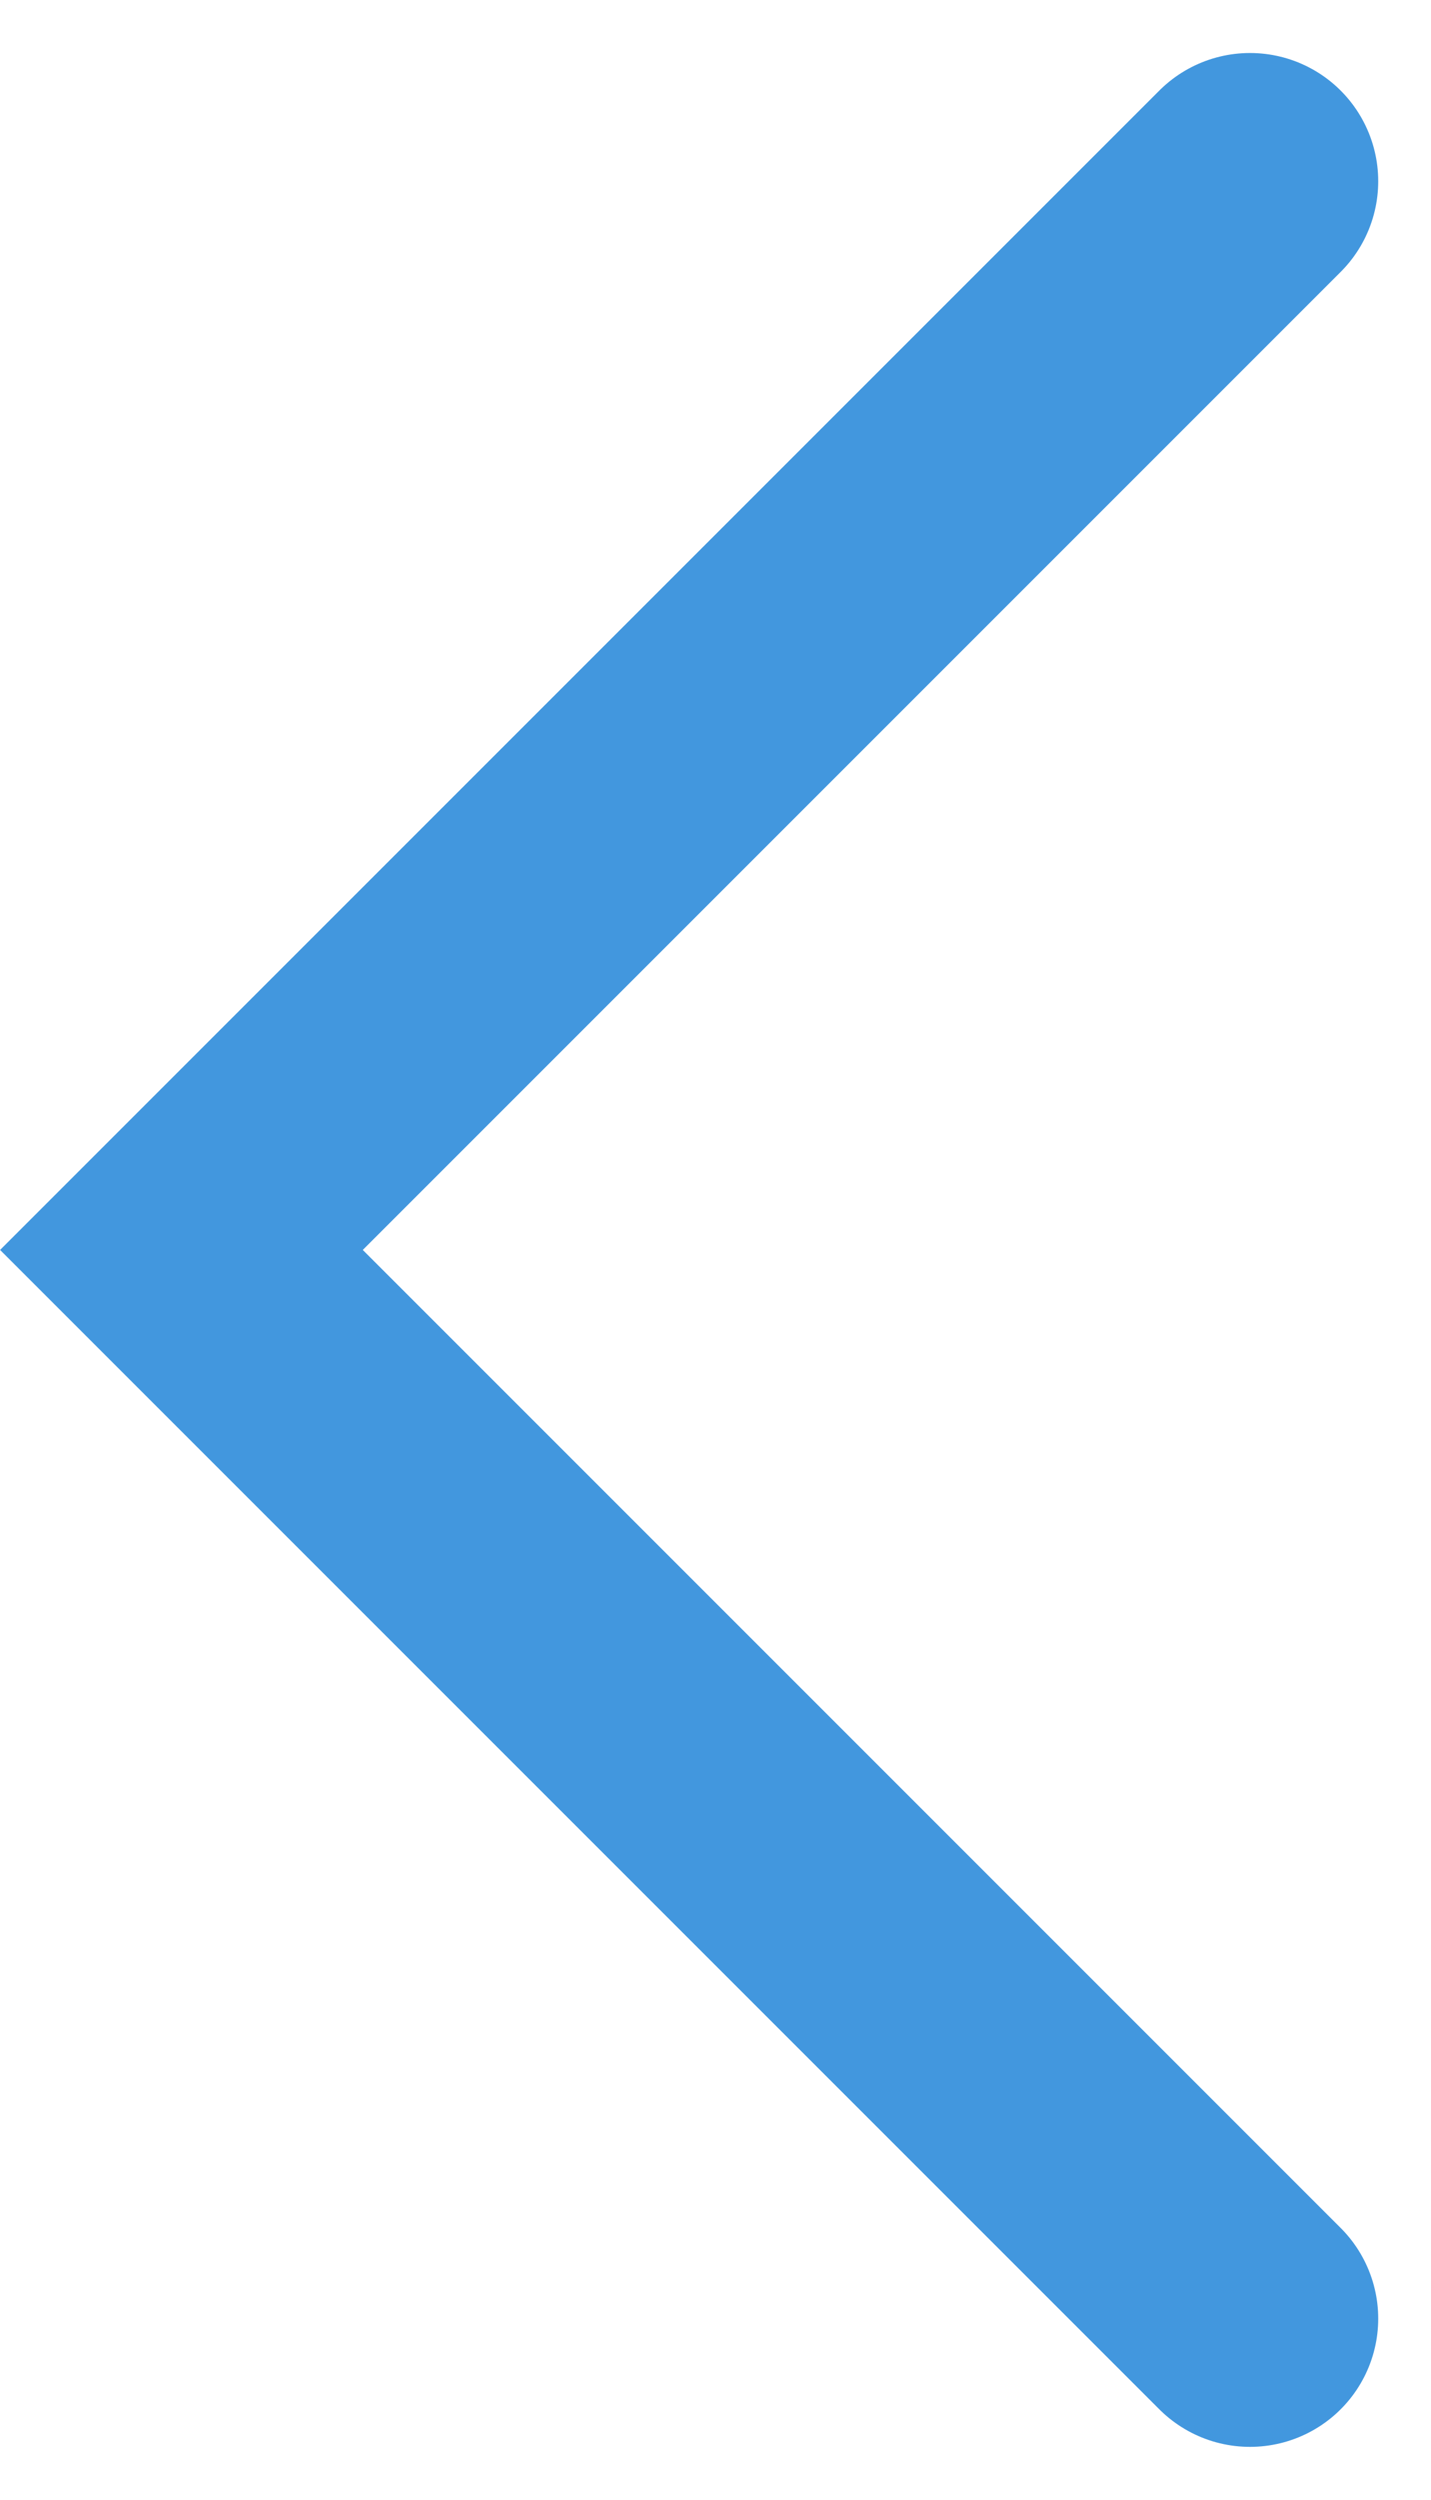 <svg xmlns="http://www.w3.org/2000/svg" width="6.696" height="11.697" viewBox="0 0 6.696 11.697">
  <path id="Path_4861" data-name="Path 4861" d="M4353.05,12087.459l5,5,5-5" transform="translate(12093.308 -4352.202) rotate(90)" fill="none" stroke="#4297DE" stroke-linecap="round" stroke-width="1.2"/>
</svg>
